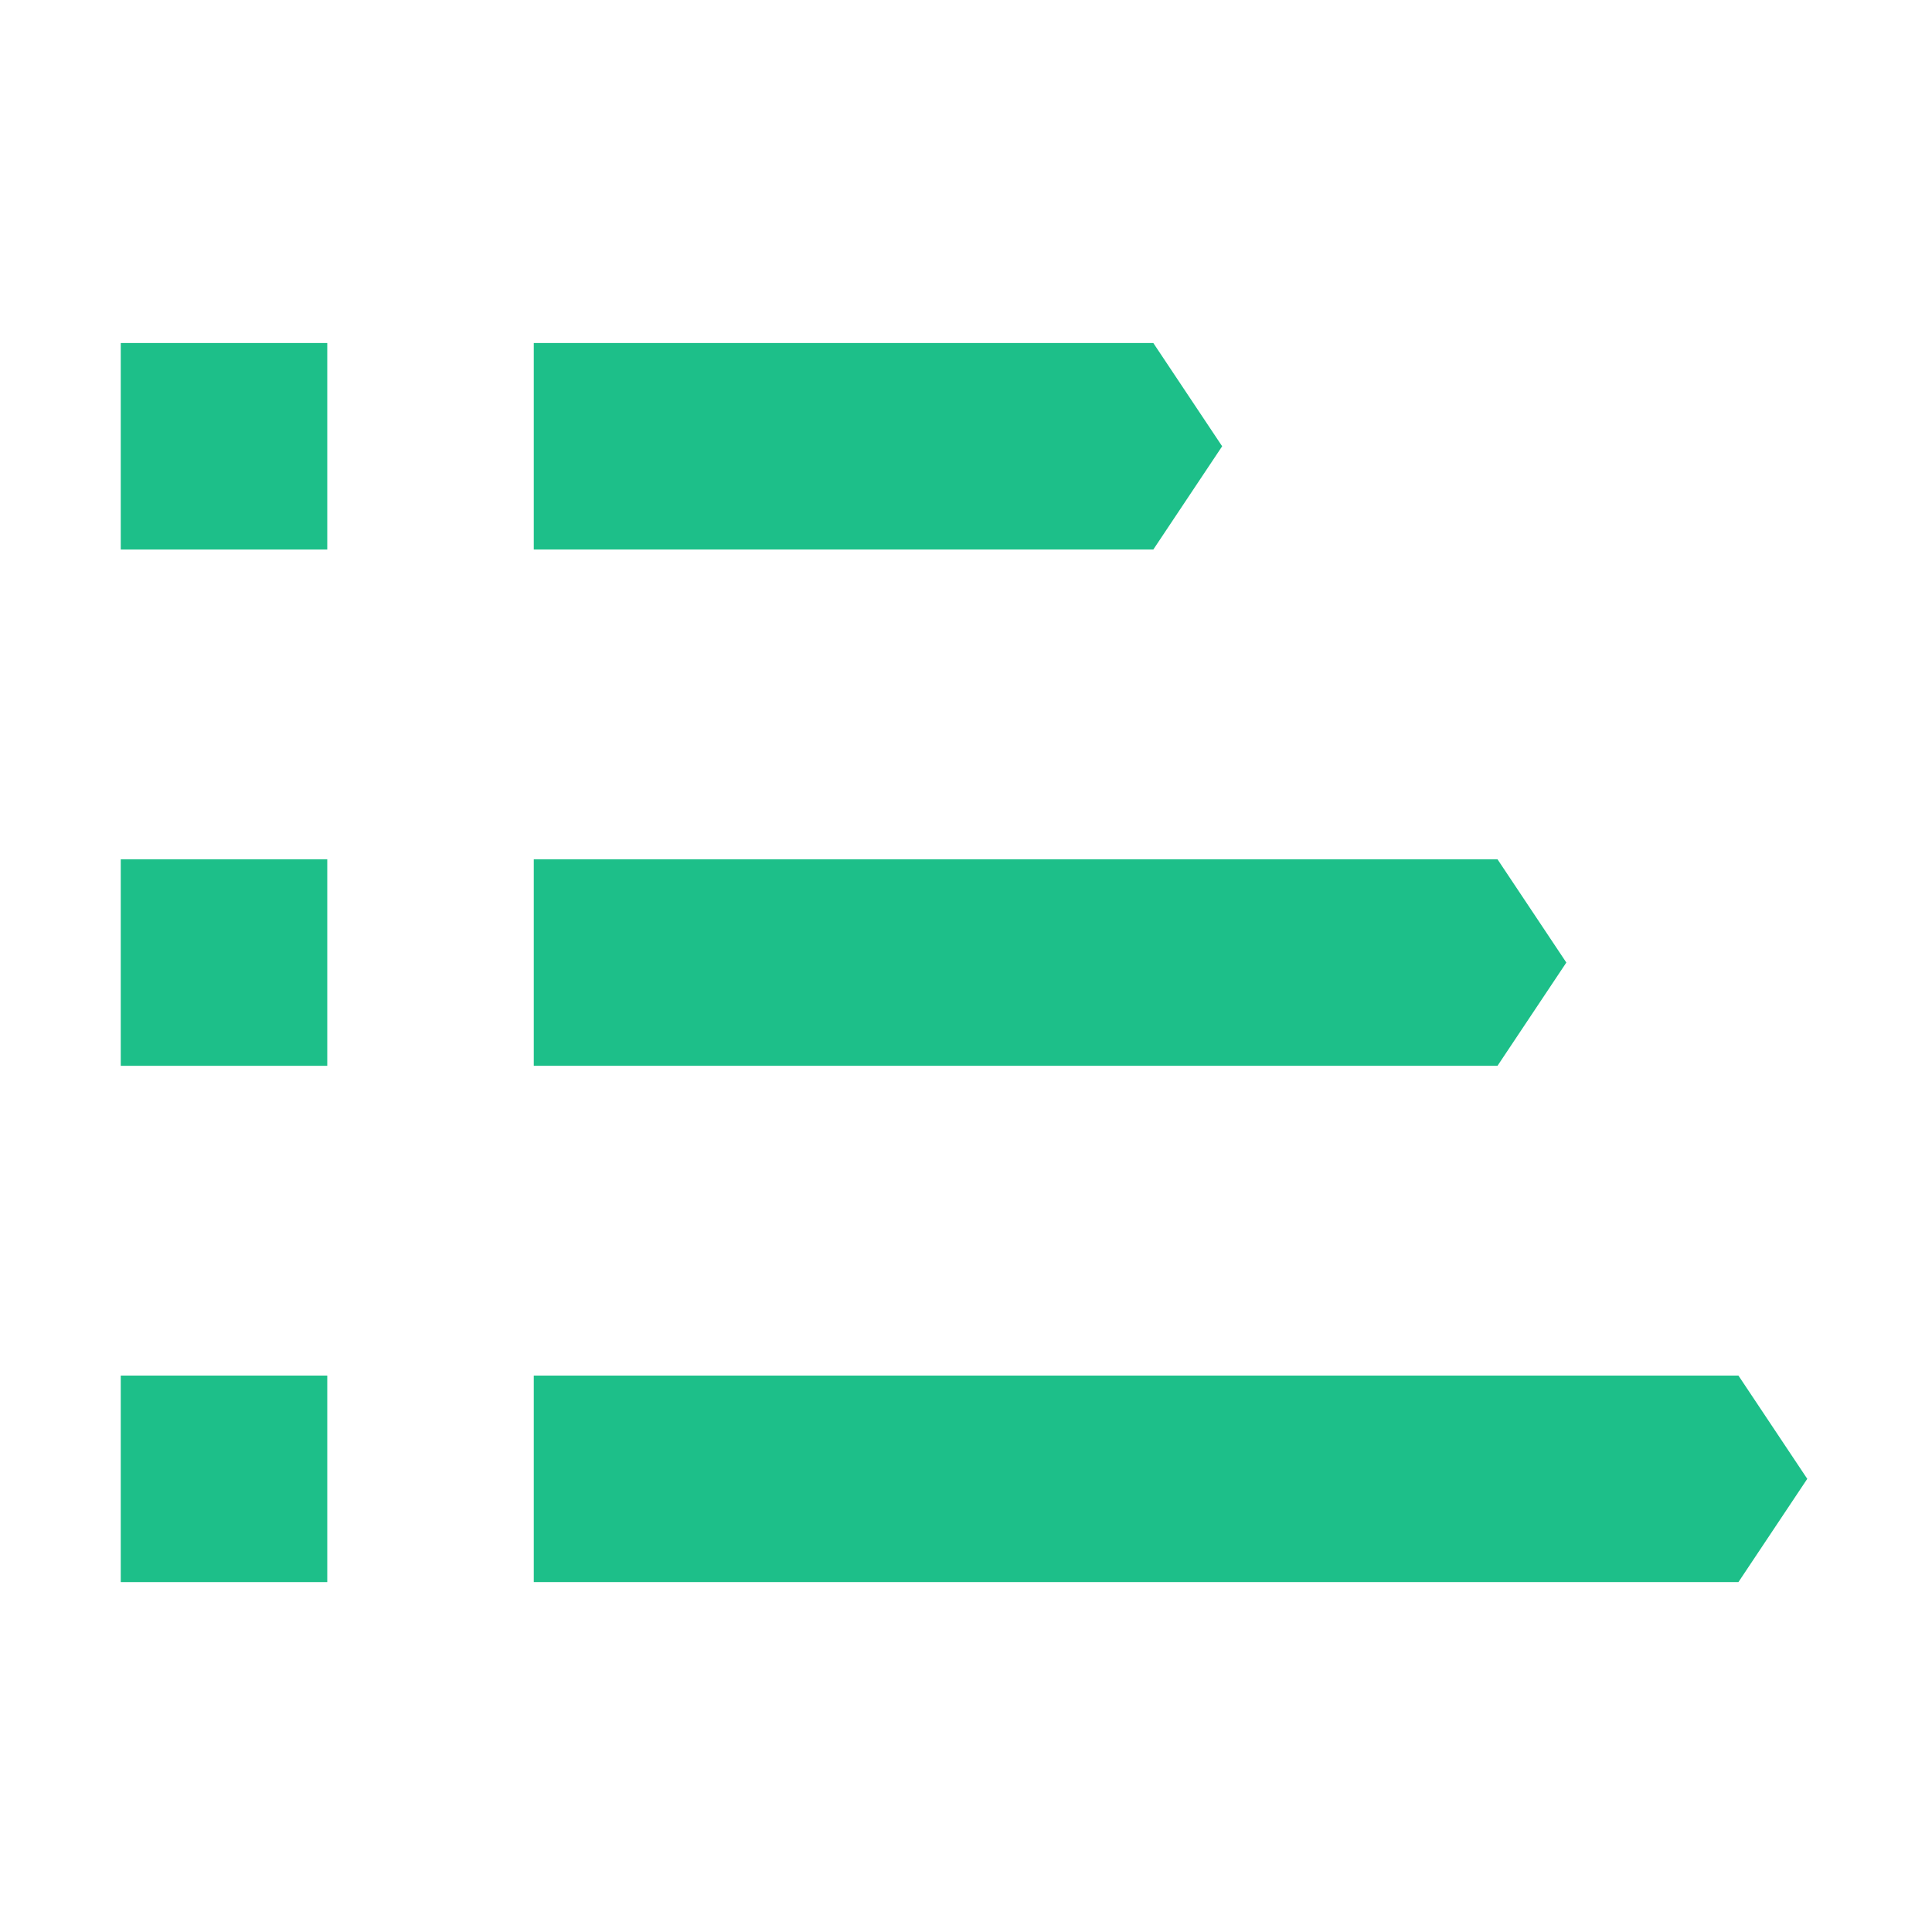 <?xml version="1.0" standalone="no"?><!DOCTYPE svg PUBLIC "-//W3C//DTD SVG 1.1//EN" "http://www.w3.org/Graphics/SVG/1.1/DTD/svg11.dtd"><svg t="1734166445958" class="icon" viewBox="0 0 1024 1024" version="1.1" xmlns="http://www.w3.org/2000/svg" p-id="11223" xmlns:xlink="http://www.w3.org/1999/xlink" width="128" height="128"><path d="M64.004 181.807l109.456 0 0 109.456-109.456 0 0-109.456Z" p-id="11224" fill="#1DBF89"></path><path d="M611.282 291.263 282.914 291.263 282.914 181.807 611.282 181.807 647.767 236.534Z" p-id="11225" fill="#1DBF89"></path><path d="M793.708 564.901 282.914 564.901 282.914 455.446 793.708 455.446 830.193 510.173Z" p-id="11226" fill="#1DBF89"></path><path d="M921.406 838.54 282.914 838.54 282.914 729.085 921.406 729.085 957.891 783.813Z" p-id="11227" fill="#1DBF89"></path><path d="M64.004 455.446l109.456 0 0 109.456-109.456 0 0-109.456Z" p-id="11228" fill="#1DBF89"></path><path d="M64.004 729.085l109.456 0 0 109.456-109.456 0 0-109.456Z" p-id="11229" fill="#1DBF89"></path></svg>